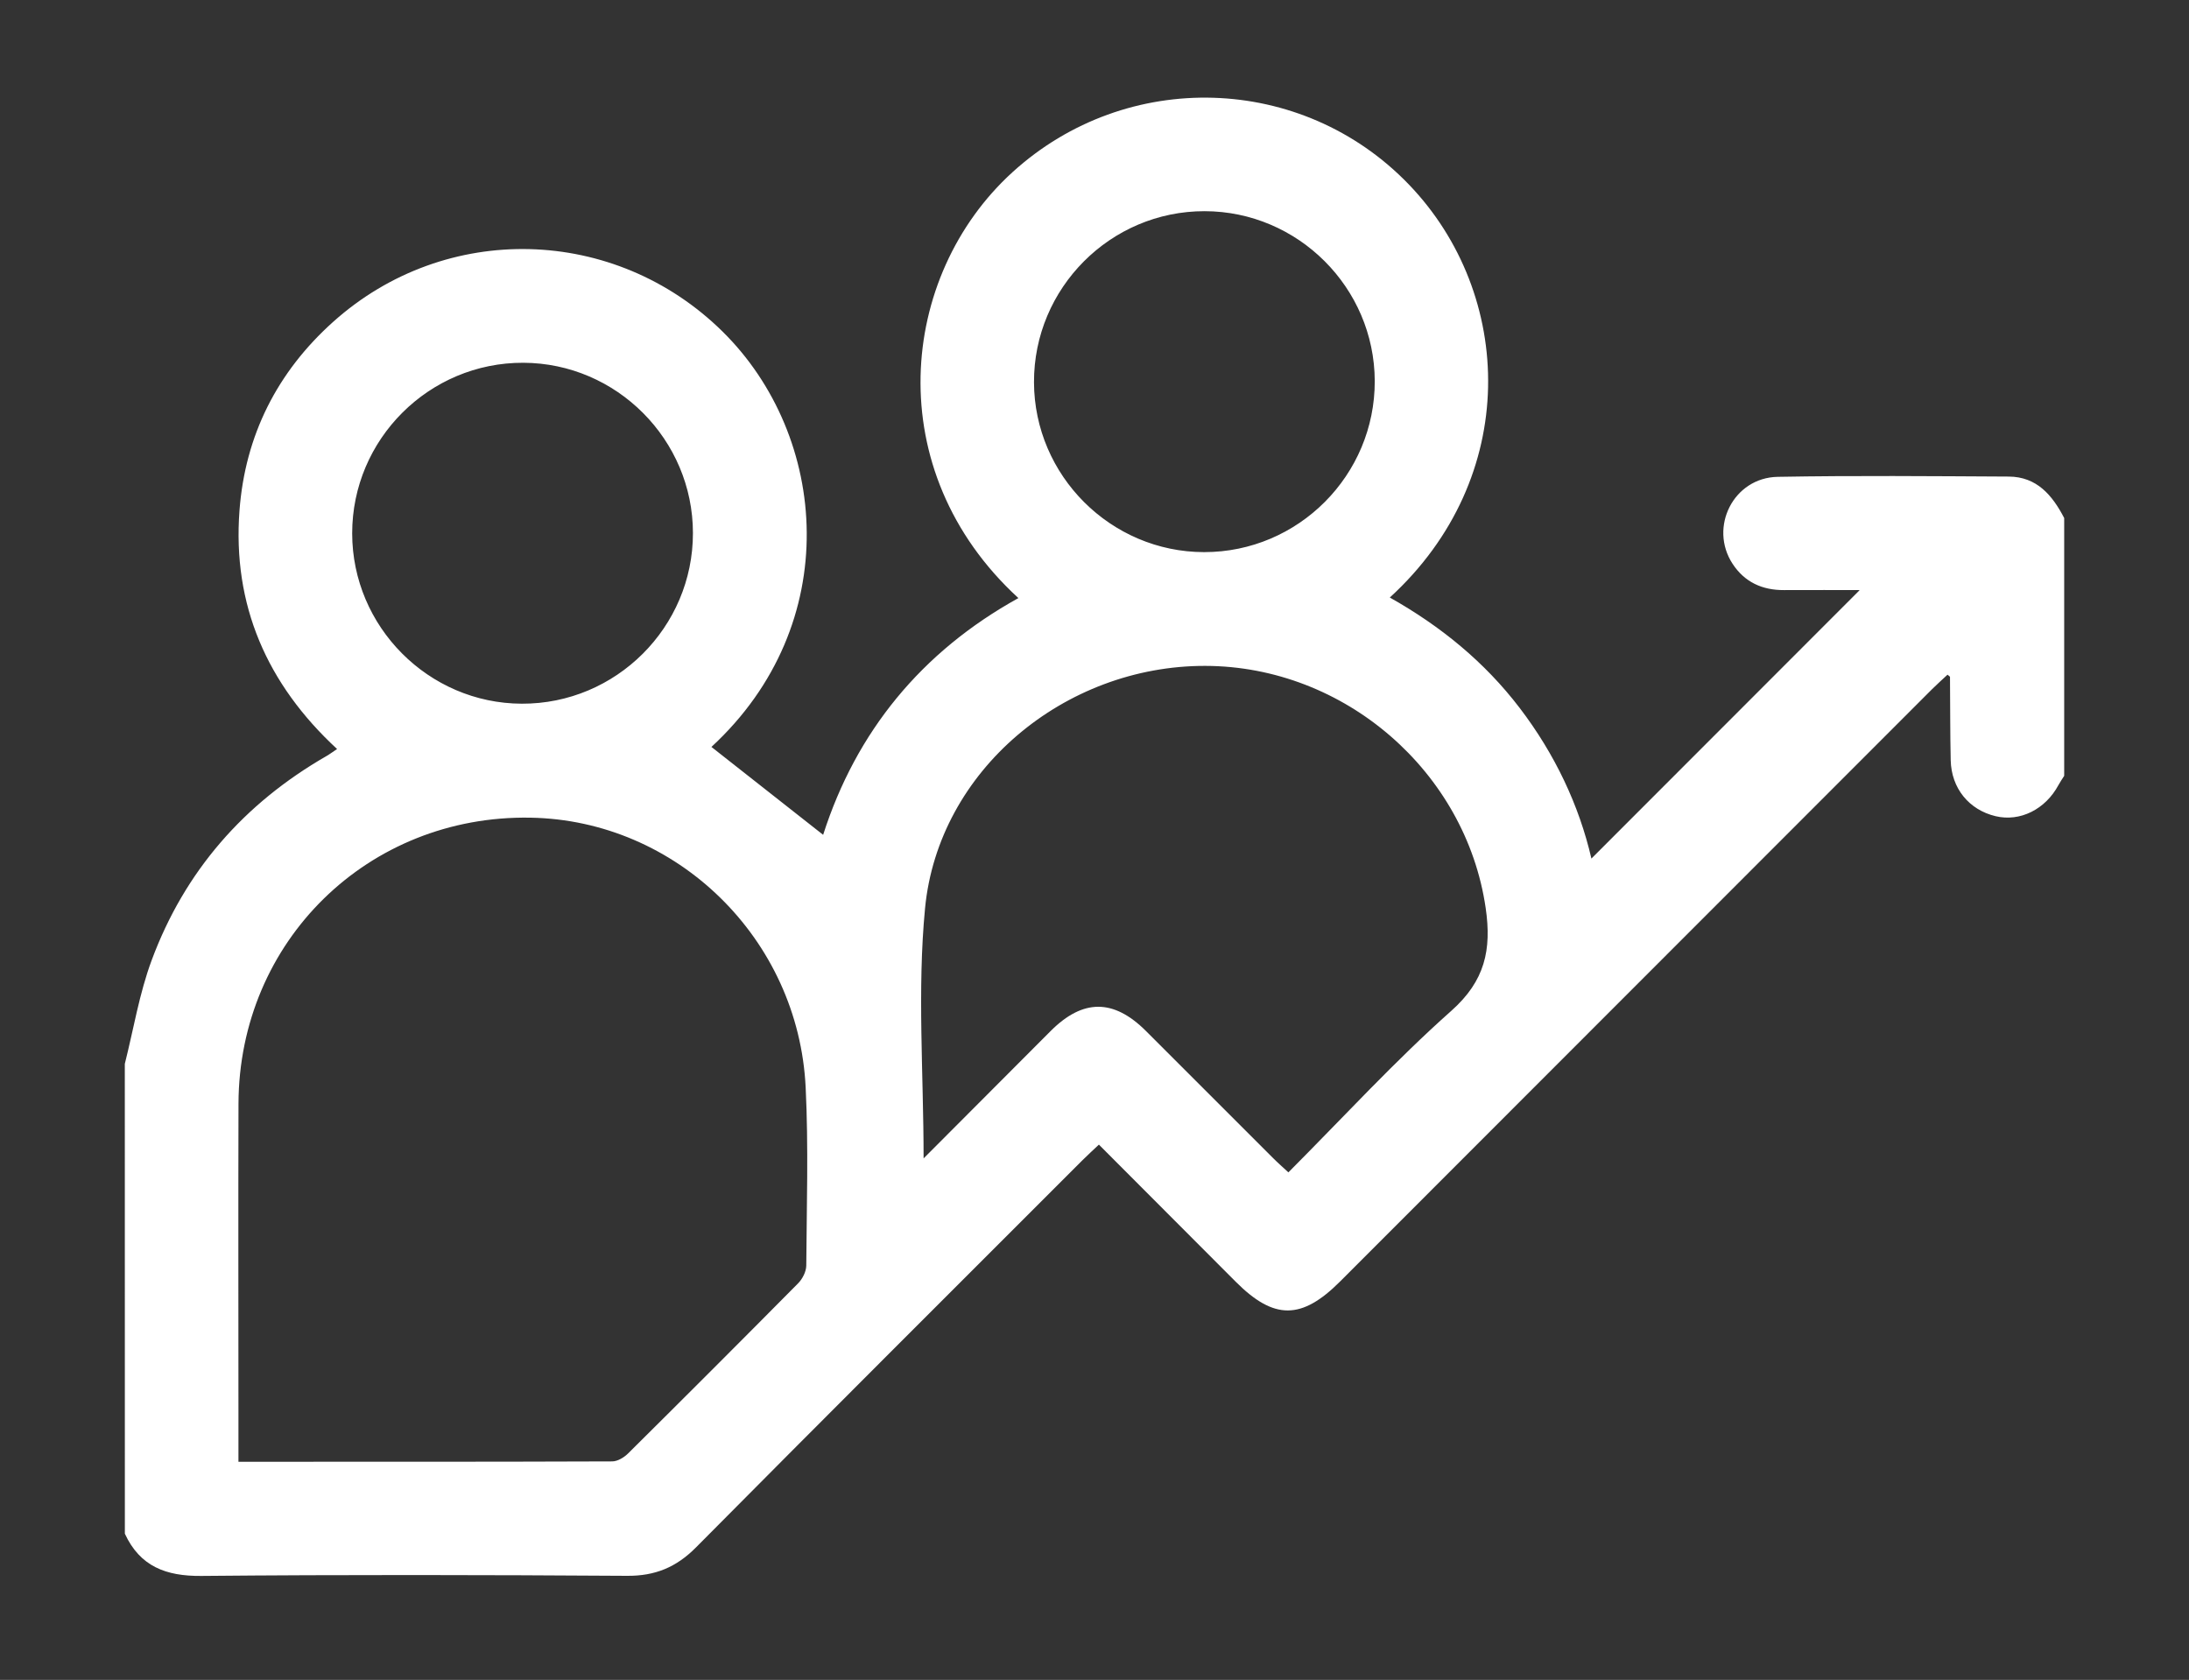 <svg width="228" height="175" viewBox="0 0 228 175" fill="none" xmlns="http://www.w3.org/2000/svg">
<rect x="0" y="0" width="228" height="175" fill="#333333" stroke="none"/>
<g id="Layer_1">
<path id="Vector" d="M215 80.823C214.8 81.139 214.584 81.451 214.406 81.778C213.043 84.32 210.402 85.633 207.856 85.026C205.084 84.367 203.243 82.115 203.18 79.193C203.117 76.303 203.133 73.407 203.106 70.517C203.106 70.475 203.022 70.438 202.848 70.285C202.317 70.781 201.754 71.282 201.218 71.815C180.676 92.368 160.134 112.927 139.592 133.486C135.573 137.51 132.701 137.526 128.708 133.522C124.016 128.823 119.334 124.124 114.458 119.24C113.847 119.82 113.285 120.327 112.753 120.859C99.318 134.298 85.862 147.715 72.485 161.207C70.439 163.269 68.234 164.181 65.32 164.16C50.533 164.065 35.741 164.034 20.954 164.171C17.287 164.202 14.583 163.184 13.005 159.772C13 143.459 13 127.141 13 110.828C13.91 107.22 14.51 103.497 15.799 100.026C19.239 90.754 25.42 83.697 34.005 78.761C34.336 78.571 34.641 78.339 35.109 78.028C27.798 71.266 24.199 63.028 24.946 53.165C25.536 45.365 28.86 38.767 34.699 33.53C46.419 23.018 64.052 23.503 75.246 34.526C86.341 45.454 87.95 65.037 74.1 77.811C77.919 80.818 81.769 83.845 85.736 86.967C89.171 76.24 95.962 67.901 106.073 62.305C91.601 49.025 93.579 28.746 105.462 17.934C117.356 7.111 135.62 7.67 146.73 19.205C157.751 30.655 158.403 49.769 144.758 62.247C150.05 65.222 154.626 68.956 158.282 73.745C161.959 78.56 164.484 83.919 165.757 89.441C175.058 80.132 184.448 70.734 193.701 61.472C191.502 61.472 188.666 61.456 185.831 61.472C183.558 61.488 181.717 60.649 180.465 58.74C177.967 54.927 180.555 49.753 185.168 49.674C193.185 49.531 201.207 49.605 209.224 49.647C212.154 49.663 213.769 51.594 215 53.967V80.812V80.823ZM24.836 152.277C38.003 152.277 50.886 152.288 63.768 152.24C64.326 152.24 64.999 151.829 65.42 151.412C71.349 145.532 77.256 139.625 83.132 133.686C83.584 133.227 83.974 132.468 83.979 131.84C84.021 125.653 84.216 119.462 83.916 113.291C83.169 97.774 70.481 85.443 55.252 85.18C38.345 84.884 24.894 98.043 24.841 114.973C24.81 125.764 24.836 136.555 24.836 147.346C24.836 148.912 24.836 150.479 24.836 152.277ZM96.199 120.675C100.644 116.218 105.042 111.798 109.444 107.394C112.801 104.04 115.988 104.045 119.35 107.394C123.774 111.809 128.182 116.234 132.606 120.648C133.095 121.139 133.616 121.592 134.195 122.13C139.929 116.381 145.273 110.538 151.16 105.306C154.674 102.183 155.378 98.945 154.742 94.578C152.68 80.412 140.076 69.399 125.531 69.368C110.87 69.341 97.735 80.259 96.351 94.615C95.531 103.138 96.199 111.803 96.199 120.669V120.675ZM143.19 39.69C143.158 29.964 135.194 22.016 125.473 22C115.668 21.984 107.666 30.012 107.698 39.827C107.73 49.547 115.699 57.506 125.415 57.517C135.221 57.527 143.222 49.505 143.19 39.684V39.69ZM72.174 55.533C72.169 45.803 64.226 37.828 54.51 37.791C44.699 37.754 36.677 45.755 36.682 55.565C36.688 65.291 44.636 73.276 54.347 73.307C64.158 73.344 72.185 65.338 72.174 55.528V55.533Z" fill="white"/>
</g>
</svg>
